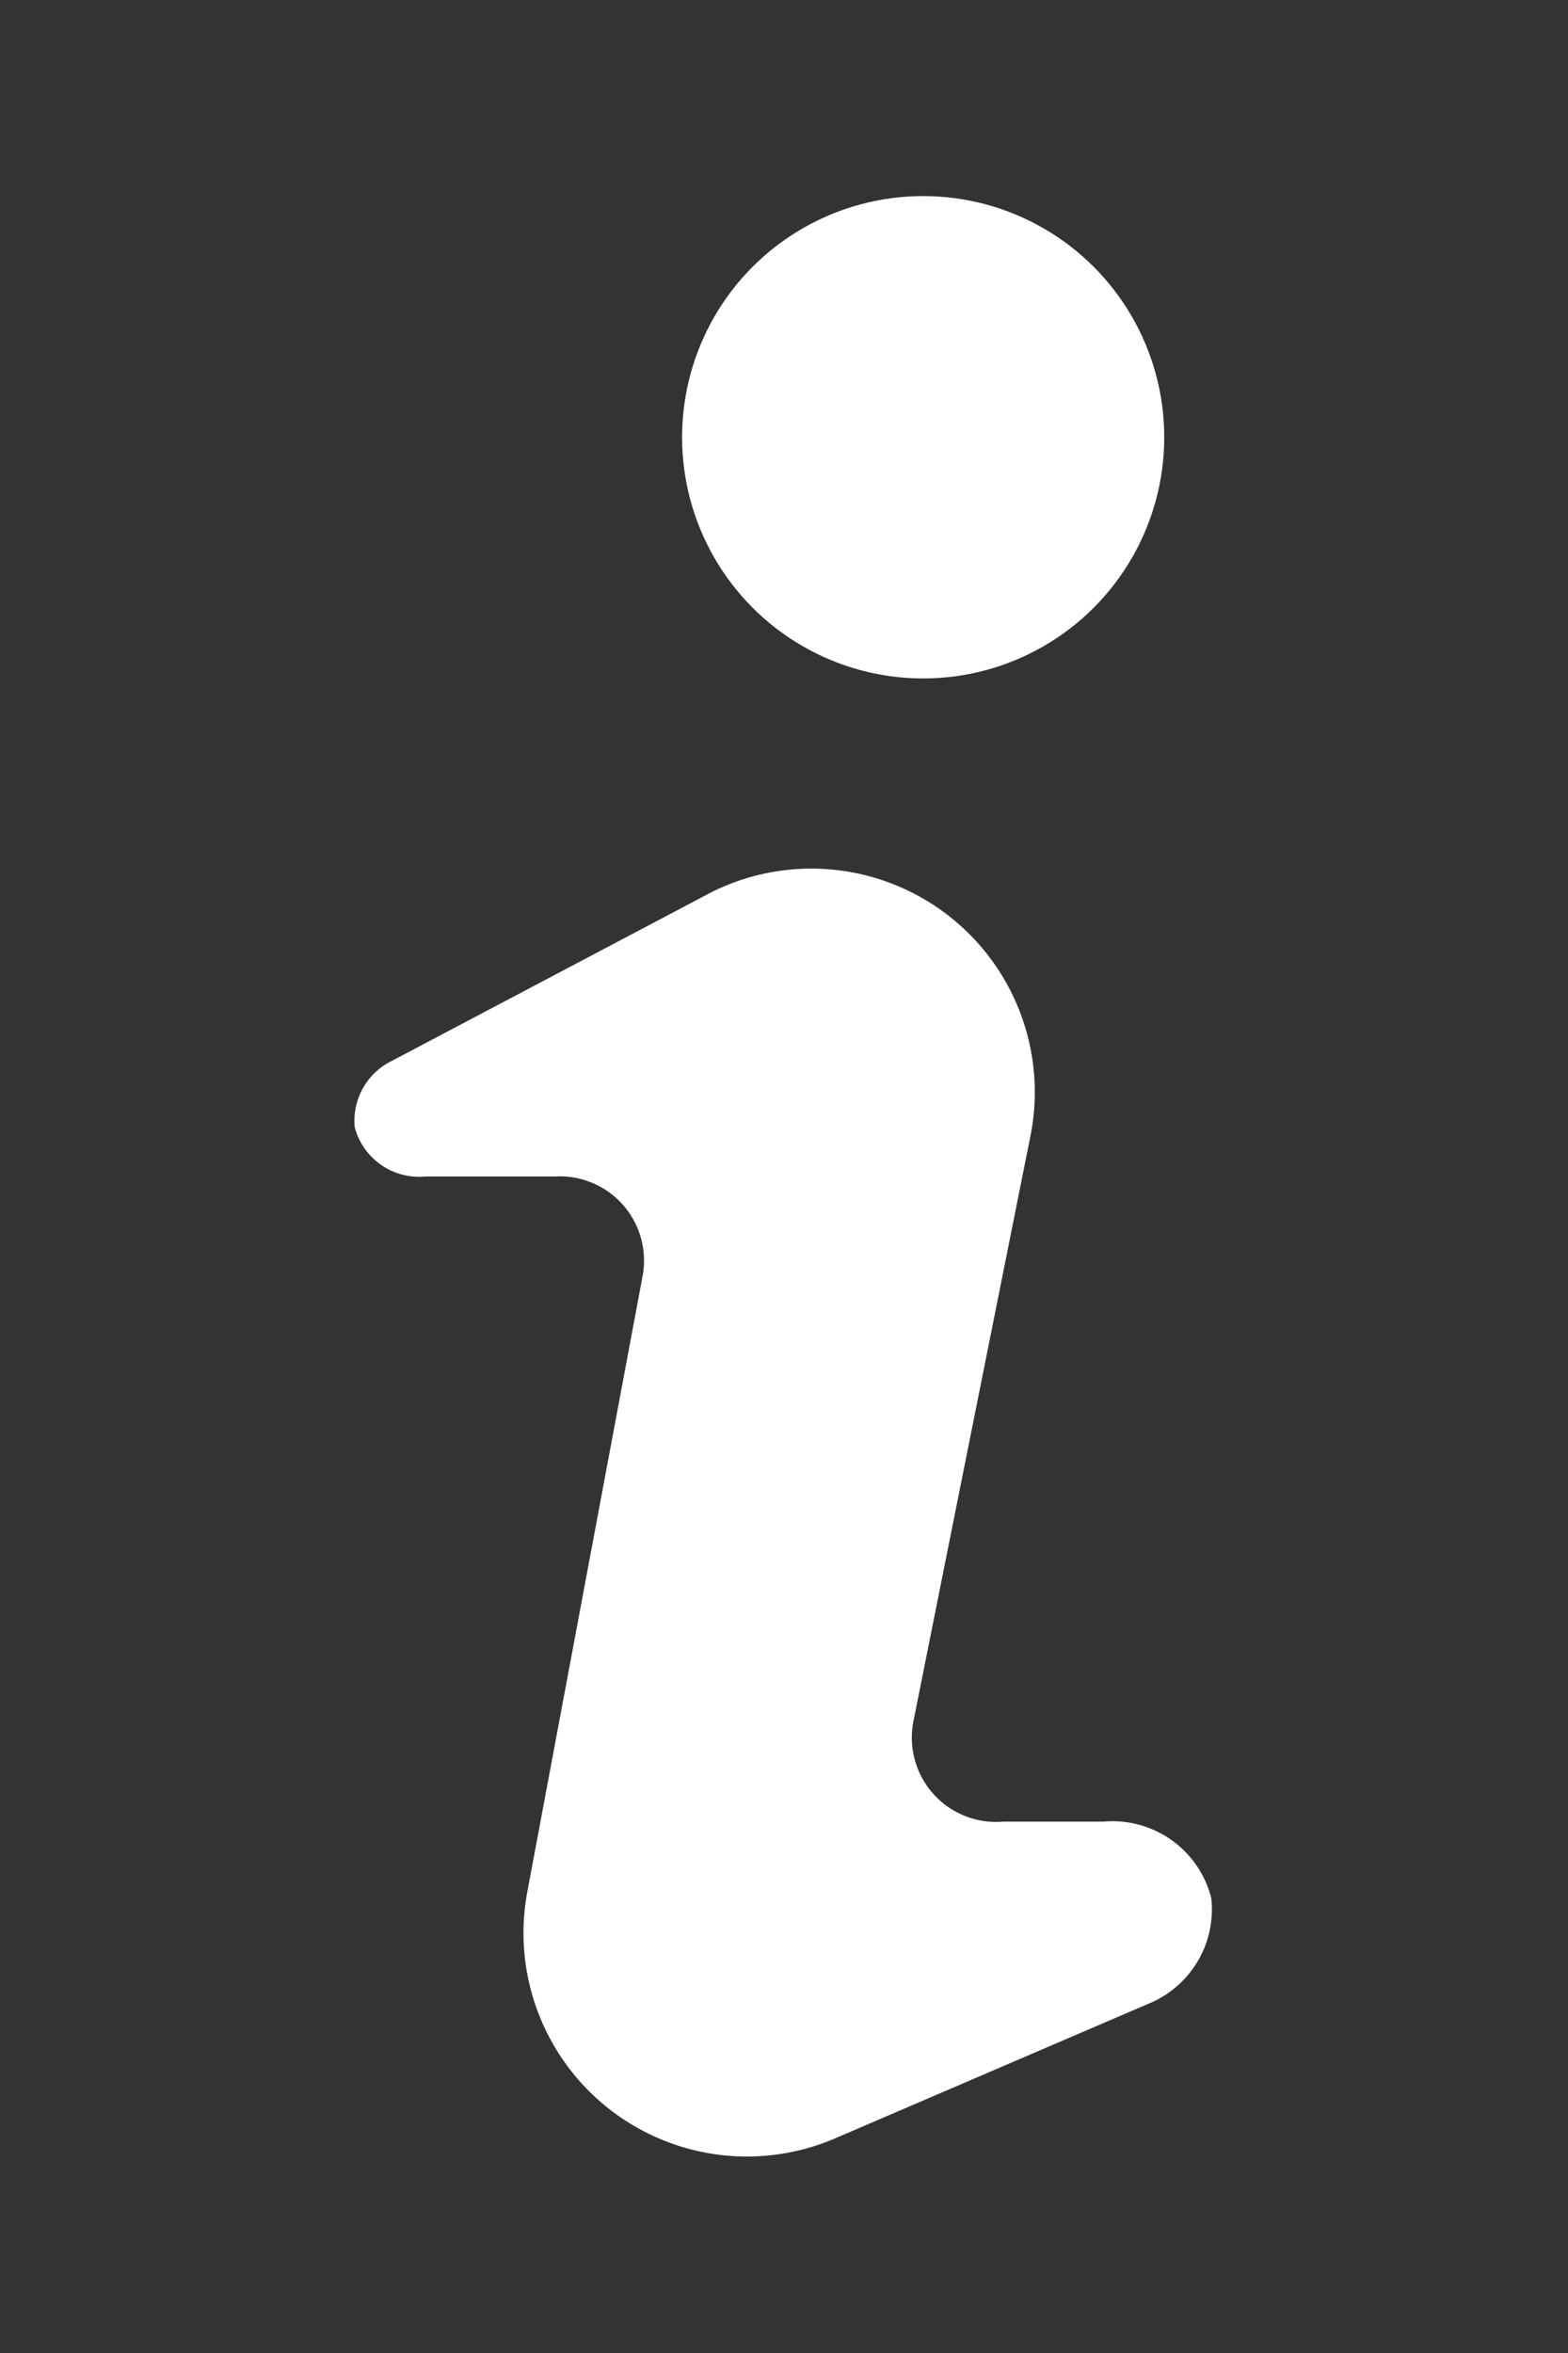 <svg id="Layer_2" data-name="Layer 2" xmlns="http://www.w3.org/2000/svg" width="8" height="12" viewBox="0 0 8 12"><rect x="0" y="0" width="8" height="12" fill="#333333" stroke="none"/><title>info</title><g id="_Group_" data-name="&lt;Group&gt;"><circle id="_Path_" data-name="&lt;Path&gt;" cx="4.71" cy="2.23" r="1.23" fill="#fff"/><path id="_Path_2" data-name="&lt;Path&gt;" d="M5.88,10.21l-1.63.7A1.14,1.14,0,0,1,2.69,9.65L3.28,6.5A0.43,0.43,0,0,0,2.83,6L2.17,6a0.34,0.34,0,0,1-.36-0.25h0A0.34,0.34,0,0,1,2,5.41l1.63-.86A1.14,1.14,0,0,1,5.26,5.78l-0.6,3a0.43,0.43,0,0,0,.46.51l0.51,0a0.52,0.52,0,0,1,.55.39h0A0.52,0.52,0,0,1,5.88,10.21Z" fill="#fff"/></g></svg>